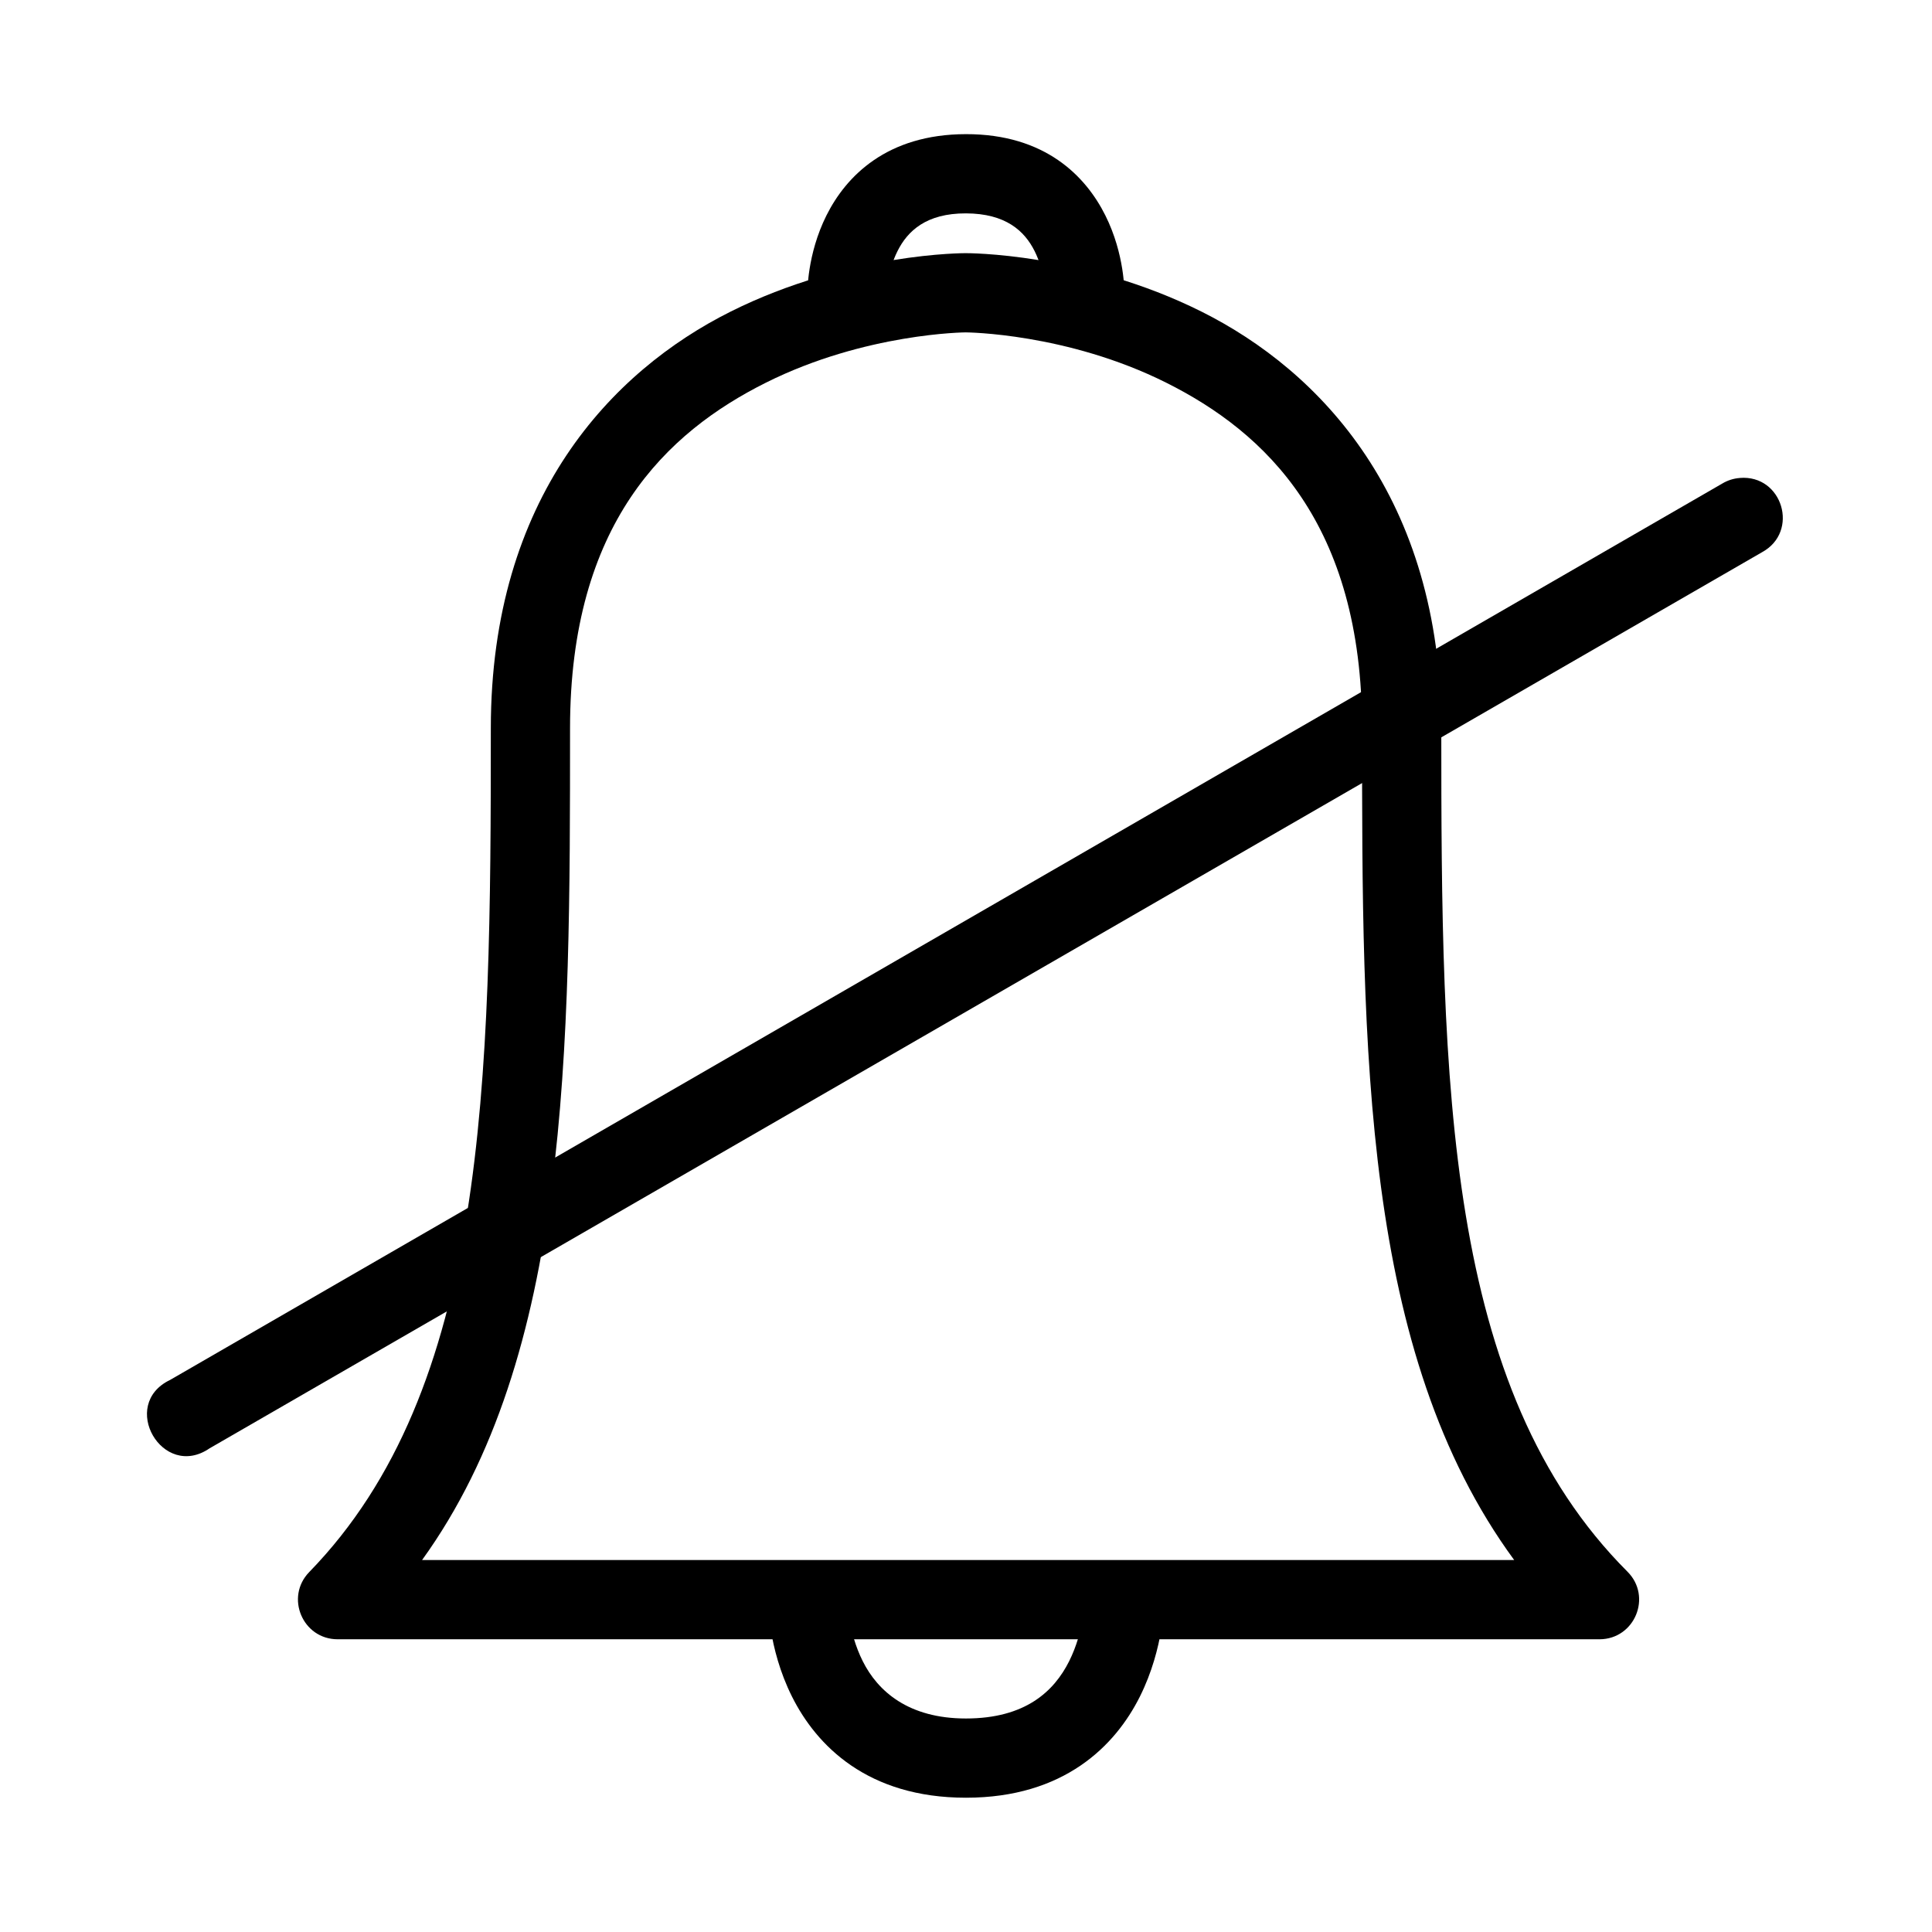 <?xml version="1.0" encoding="UTF-8"?>
<!-- Uploaded to: ICON Repo, www.svgrepo.com, Generator: ICON Repo Mixer Tools -->
<svg fill="#000000" width="800px" height="800px" version="1.1" viewBox="144 144 512 512" xmlns="http://www.w3.org/2000/svg">
 <g>
  <path d="m399.98 211.09s-31.004-0.188-62.371 15.496c-31.367 15.684-63.535 49.184-63.535 110.41 0 94.465-0.957 175.14-48.117 223.61-6.477 6.648-1.766 17.816 7.516 17.82h334.48c9.297-0.074 13.918-11.305 7.359-17.898-48.52-48.523-49.355-129.07-49.355-223.53 0-61.227-32.164-94.727-63.531-110.41-31.367-15.684-62.449-15.496-62.449-15.496zm0 20.996s26.715 0.145 53.074 13.328c26.359 13.18 51.91 37.352 51.91 91.582 0 85.609-0.012 165.45 40.312 220.43l-289.42-0.004c39.176-54.262 39.211-134.78 39.211-220.43 0-54.23 25.551-78.402 51.91-91.582 26.363-13.18 53-13.328 53-13.328z"/>
  <path d="m399.98 179.55c-20.977 0.031-31.773 11.164-36.961 21.539s-5.035 20.457-5.035 20.457h20.996s0.184-5.633 2.867-11.004c2.684-5.367 7.648-10.02 18.129-9.996 10.512 0.027 15.523 4.625 18.207 9.996 2.684 5.367 2.789 11.004 2.789 11.004h20.996s0.152-10.078-5.035-20.453c-5.184-10.379-15.945-21.574-36.953-21.543z"/>
  <path d="m347.53 567.96s-0.145 12.648 6.352 25.645c6.5 13 20.035 26.809 46.102 26.809 26.066 0 39.602-13.809 46.102-26.809s6.43-25.645 6.43-25.645h-20.992s-0.188 8.277-4.184 16.27c-4 7.992-11.609 15.184-27.352 15.188-15.219 0.004-23.355-7.195-27.352-15.188-3.996-7.992-4.106-16.27-4.106-16.27z"/>
  <path d="m605.07 270.67c-1.645 0.117-3.234 0.625-4.648 1.473l-411.34 237.55c-13.645 6.523-2.016 26.68 10.457 18.129l411.42-237.48c9.973-5.43 5.426-20.617-5.887-19.68z"/>
 </g>
</svg>